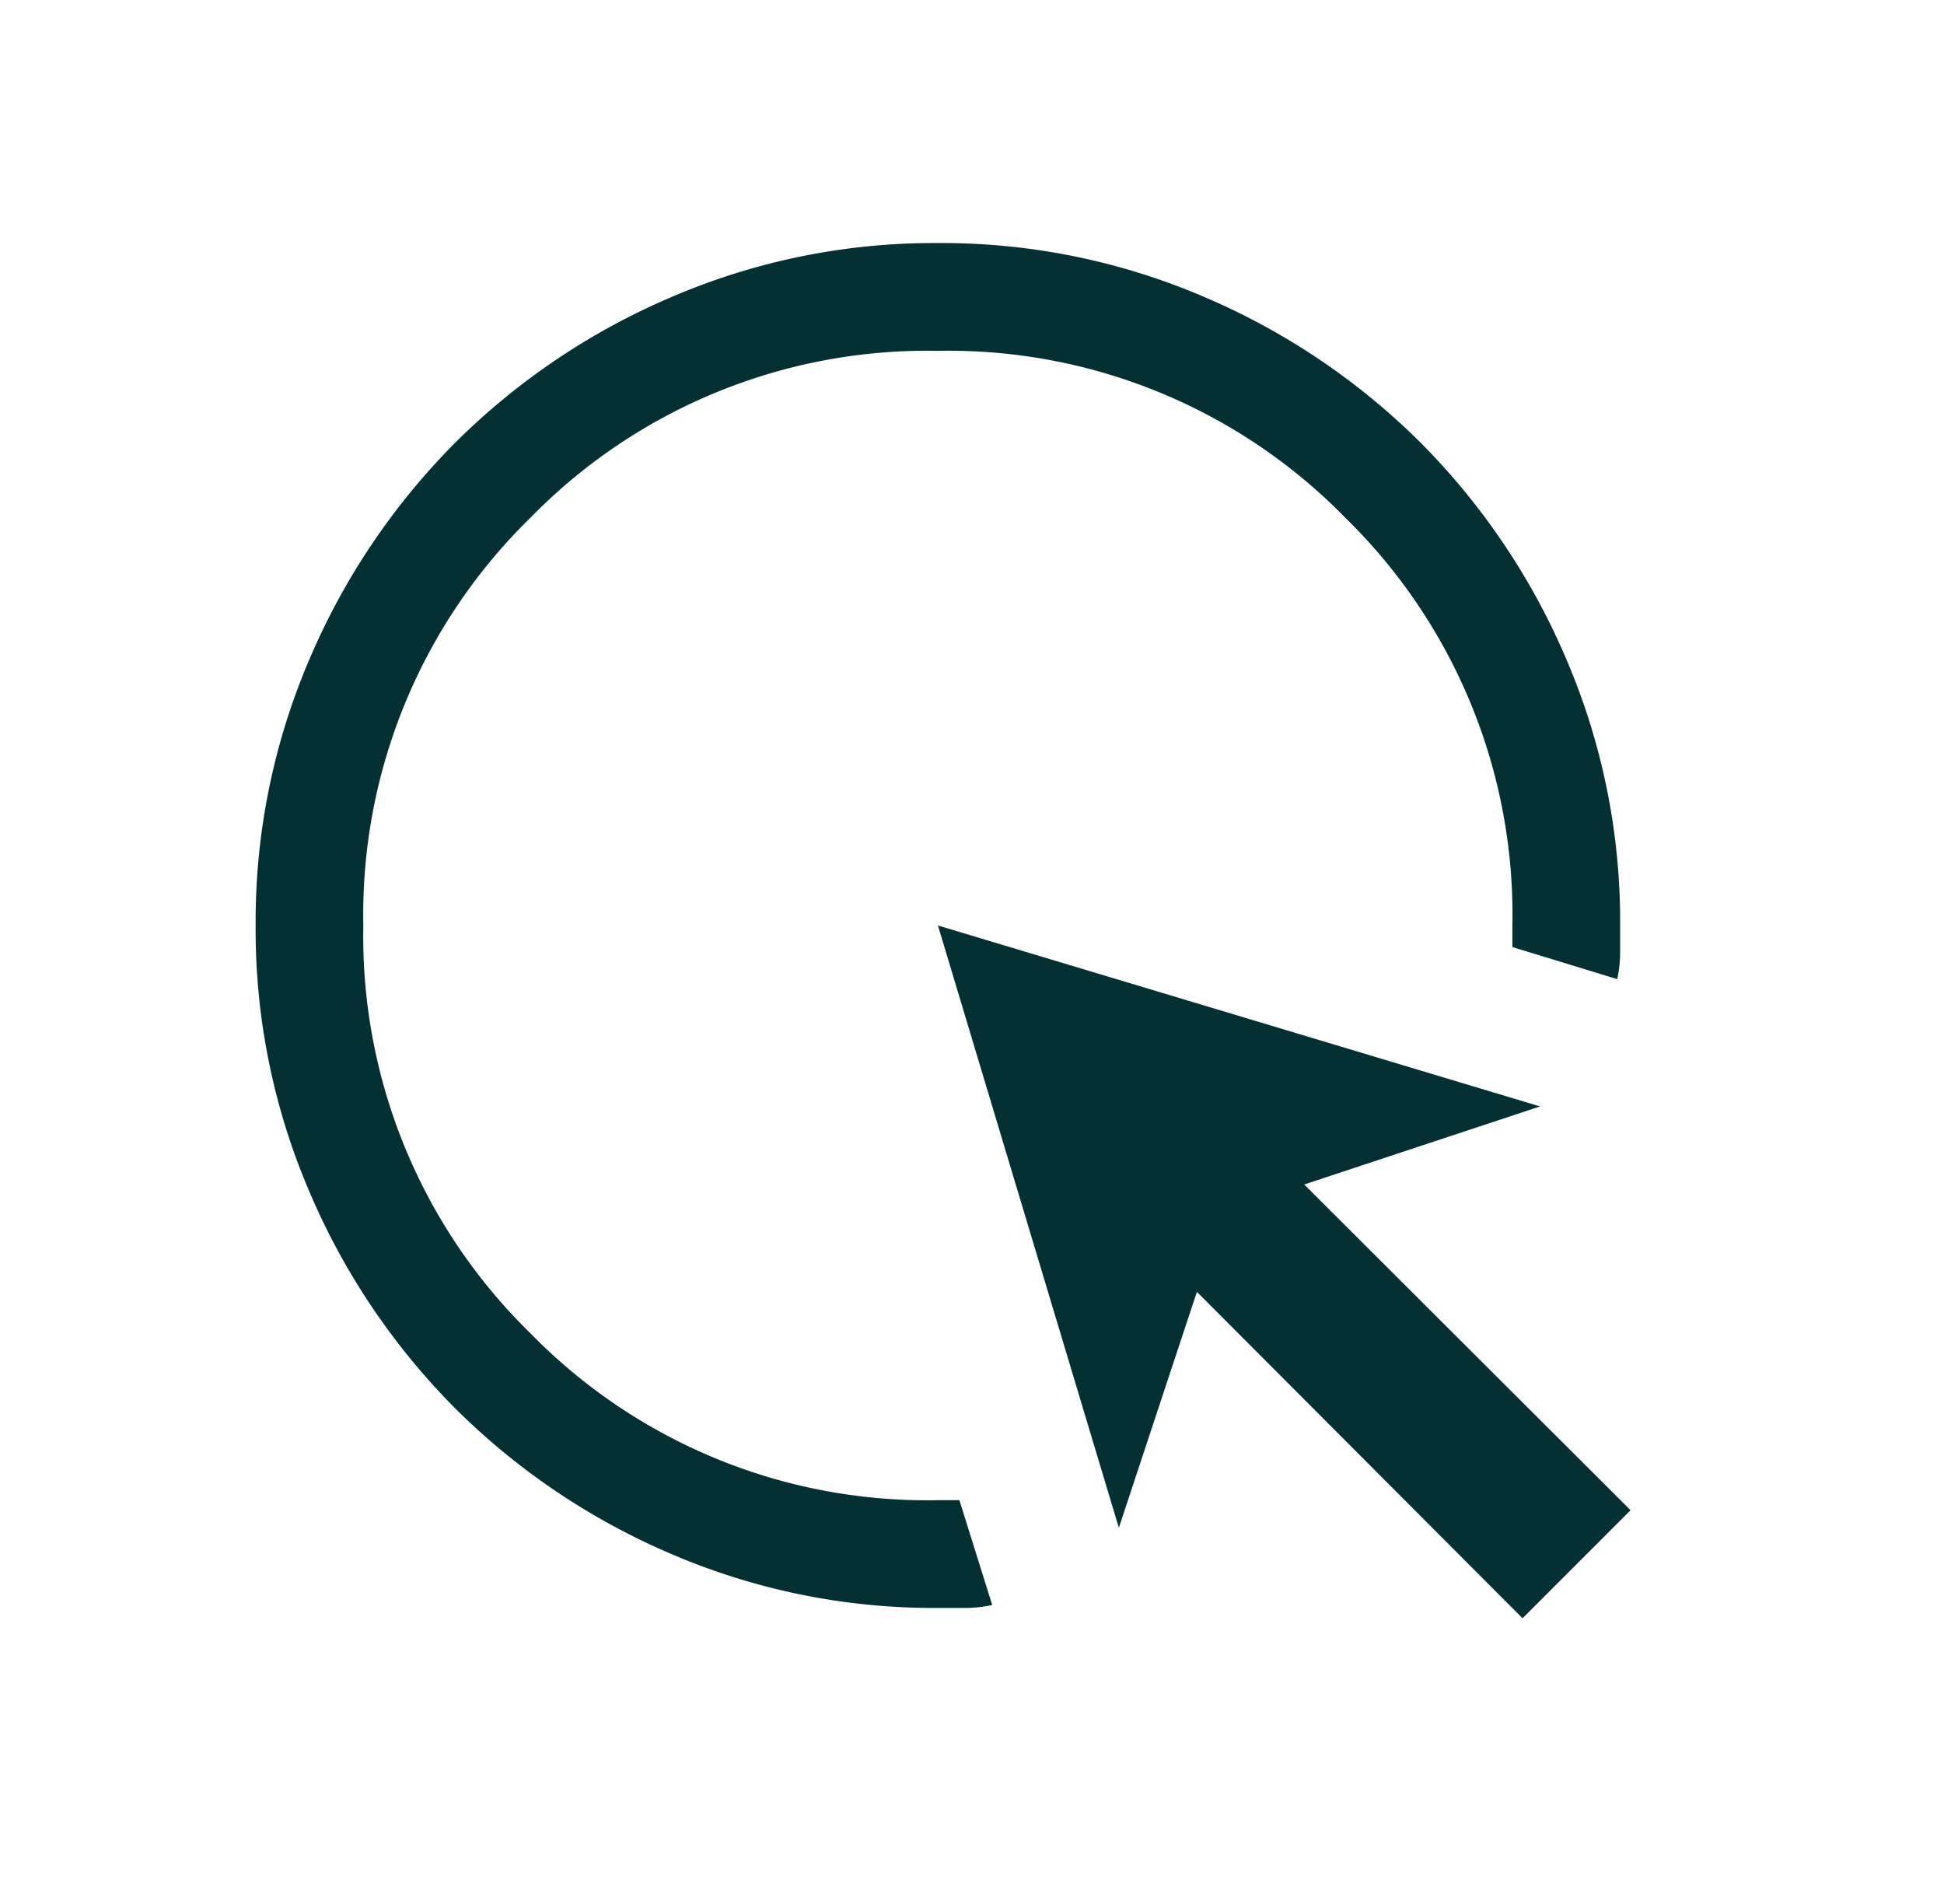 <svg xmlns="http://www.w3.org/2000/svg" xmlns:xlink="http://www.w3.org/1999/xlink" width="48" height="47" viewBox="0 0 48 47"><defs><clipPath id="clip-on-ads"><rect width="48" height="47"></rect></clipPath></defs><g id="on-ads" clip-path="url(#clip-on-ads)"><path id="highlight_mouse_cursor_FILL0_wght300_GRAD0_opsz24" d="M118.187-826.379a3.2,3.2,0,0,1-.67.072h-.67a16.405,16.405,0,0,1-6.57-1.326,17.012,17.012,0,0,1-5.349-3.6,17.008,17.008,0,0,1-3.6-5.348A16.4,16.4,0,0,1,100-843.15a16.41,16.41,0,0,1,1.326-6.57,17.016,17.016,0,0,1,3.6-5.35,17.008,17.008,0,0,1,5.348-3.6A16.4,16.4,0,0,1,116.844-860a16.407,16.407,0,0,1,6.57,1.327,17.017,17.017,0,0,1,5.35,3.6,17.012,17.012,0,0,1,3.6,5.349,16.4,16.4,0,0,1,1.327,6.57v.662a3.118,3.118,0,0,1-.072.662l-2.588-.791v-.532a13.691,13.691,0,0,0-4.123-10.063,13.691,13.691,0,0,0-10.063-4.123,13.691,13.691,0,0,0-10.063,4.123,13.691,13.691,0,0,0-4.123,10.063,13.691,13.691,0,0,0,4.123,10.063,13.691,13.691,0,0,0,10.063,4.123h.532Zm13.095.327-8.041-8.058-1.927,5.824-4.467-14.868,14.868,4.467-5.824,1.927,8.058,8.041Z" transform="translate(-93.688 866)" fill="#053033"></path></g></svg>